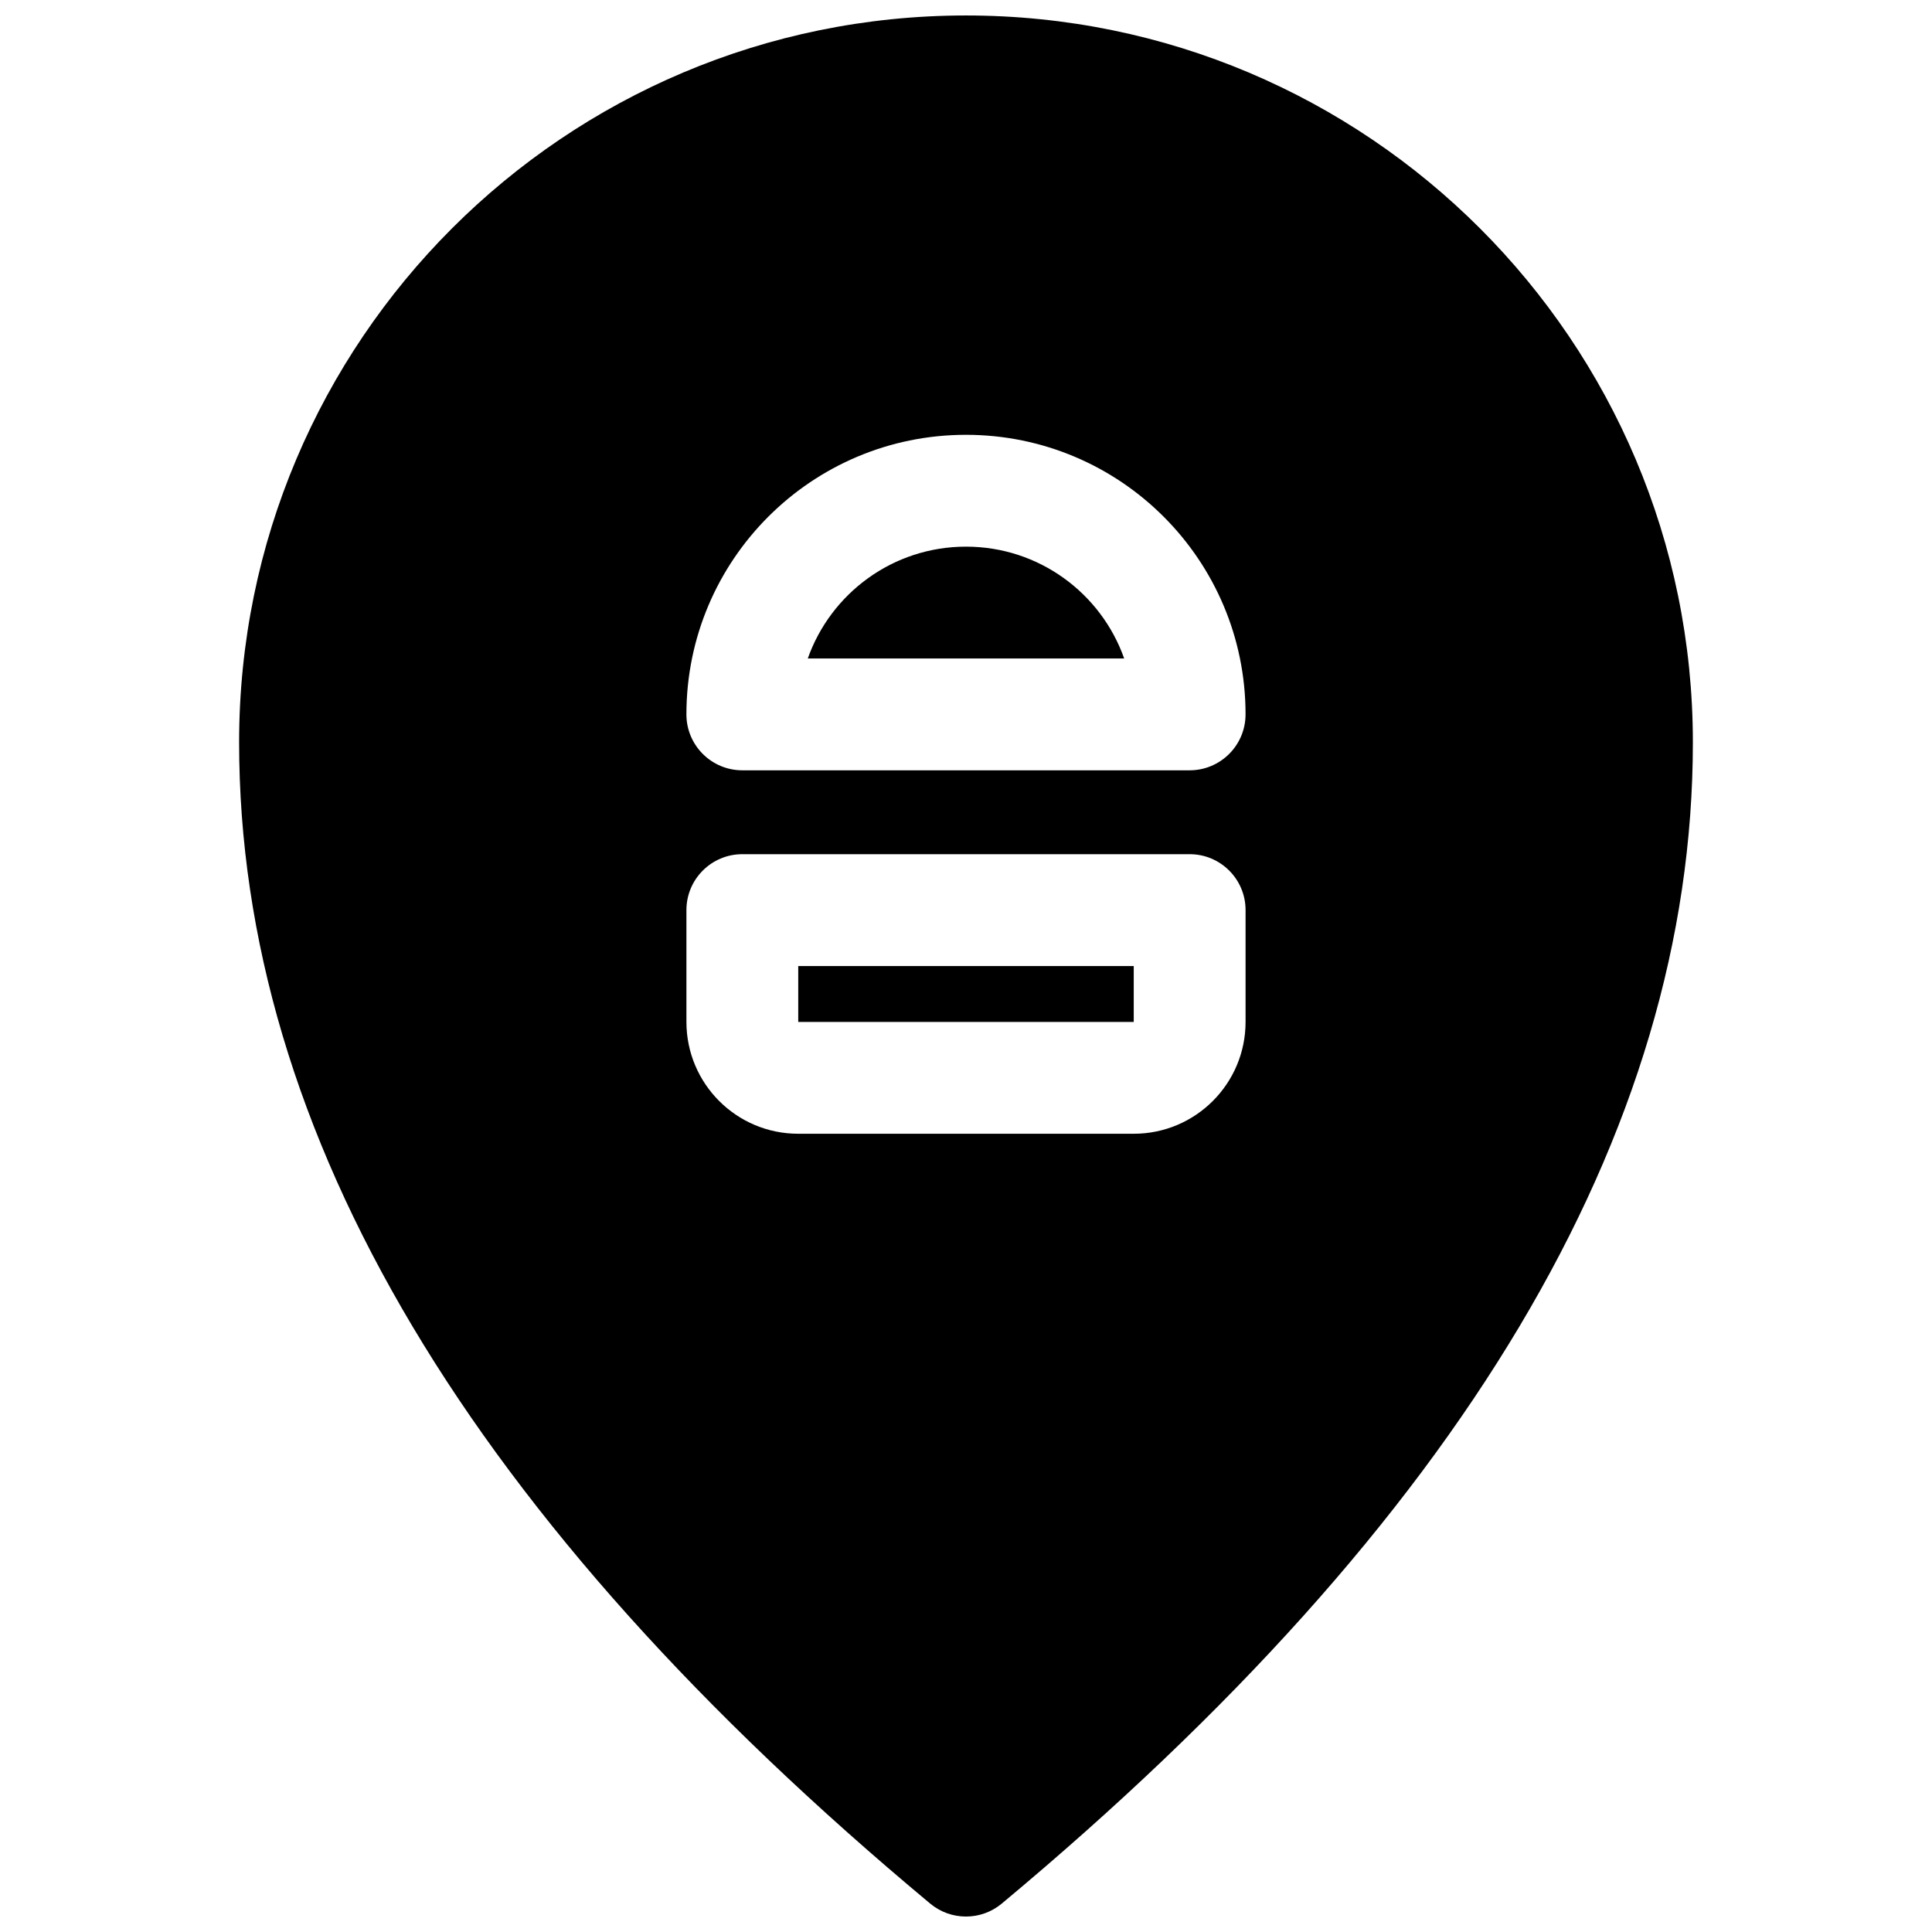 <?xml version="1.0" encoding="UTF-8"?>
<!-- Uploaded to: SVG Repo, www.svgrepo.com, Generator: SVG Repo Mixer Tools -->
<svg width="800px" height="800px" version="1.1" viewBox="144 144 512 512" xmlns="http://www.w3.org/2000/svg">
 <defs>
  <clipPath id="a">
   <path d="m207 148.09h386v503.81h-386z"/>
  </clipPath>
 </defs>
 <g clip-path="url(#a)">
  <path d="m409.48 648.47c-5.496 4.578-13.477 4.578-18.973 0-121.61-101.34-183.14-203.9-183.14-307.74 0-106.39 86.242-192.63 192.63-192.63 106.39 0 192.63 86.246 192.63 192.63 0 103.84-61.535 206.4-183.15 307.74zm64.605-315.15c0-40.918-33.172-74.09-74.09-74.09-40.922 0-74.09 33.172-74.09 74.09 0 8.184 6.633 14.82 14.816 14.82h118.54c8.184 0 14.82-6.637 14.82-14.82zm-133.36 37.047c-8.184 0-14.816 6.633-14.816 14.816v29.637c0 16.367 13.266 29.637 29.633 29.637h88.91c16.367 0 29.637-13.27 29.637-29.637v-29.637c0-8.184-6.637-14.816-14.82-14.816zm59.273-81.5c19.355 0 35.82 12.371 41.922 29.637h-83.848c6.102-17.266 22.57-29.637 41.926-29.637zm-44.457 111.14h88.91v14.816h-88.91z"/>
 </g>
</svg>